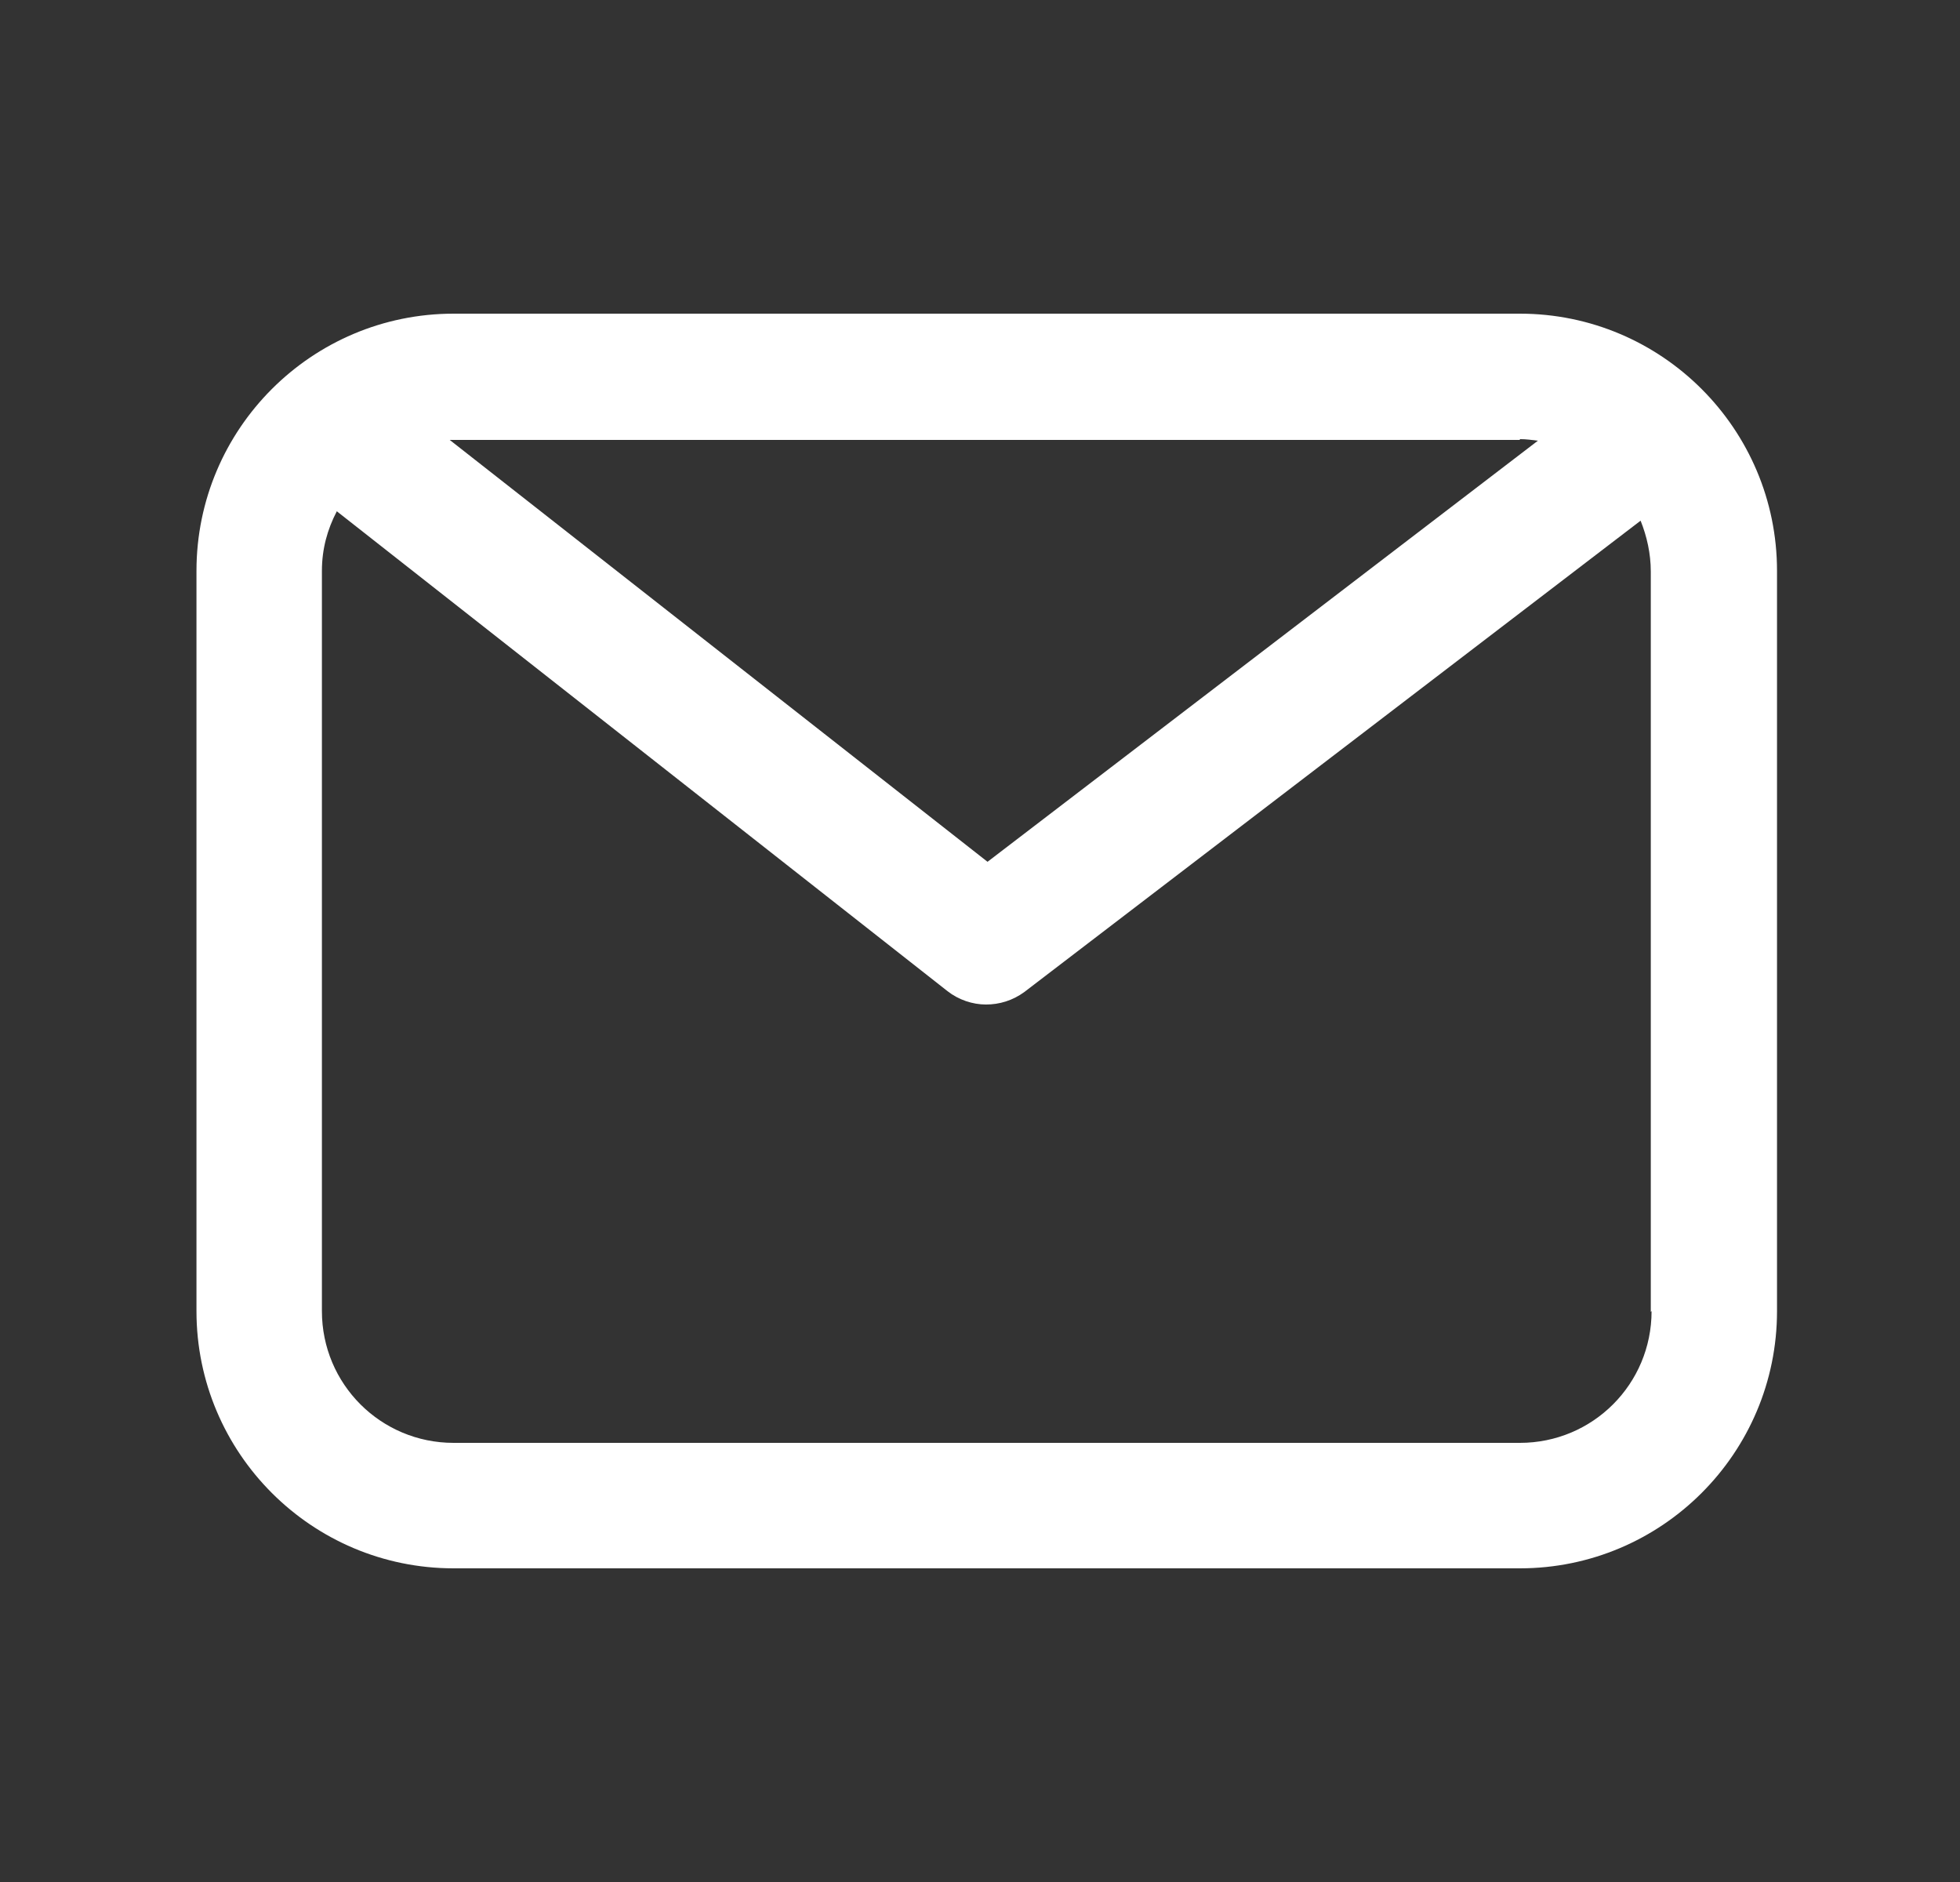 <svg width="25" height="24" viewBox="0 0 25 24" fill="none" xmlns="http://www.w3.org/2000/svg">
<rect x="0" y="0" width="25" height="24" fill="#333333" stroke="none"/>
<g clip-path="url(#clip0_8249_4658)">
<path d="M19.386 4H5.786C3.976 4 2.506 5.47 2.506 7.28V16.72C2.506 18.53 3.976 20 5.786 20H19.386C21.196 20 22.666 18.53 22.666 16.72V7.28C22.666 5.47 21.196 4 19.386 4ZM19.386 5.6C19.466 5.6 19.536 5.61 19.616 5.62L12.596 10.99L5.736 5.61C5.736 5.61 5.766 5.61 5.786 5.61H19.386V5.6ZM21.066 16.72C21.066 17.65 20.316 18.4 19.386 18.4H5.786C4.856 18.4 4.106 17.65 4.106 16.72V7.28C4.106 7 4.176 6.75 4.296 6.52L12.086 12.64C12.226 12.75 12.406 12.81 12.576 12.81C12.746 12.81 12.916 12.76 13.066 12.65L20.926 6.64C21.006 6.84 21.056 7.06 21.056 7.29V16.73L21.066 16.72Z" fill="white"/>
</g>
<defs>
<clipPath id="clip0_8249_4658">
<rect width="24" height="24" fill="white" transform="translate(0.667)"/>
</clipPath>
</defs>
</svg>

